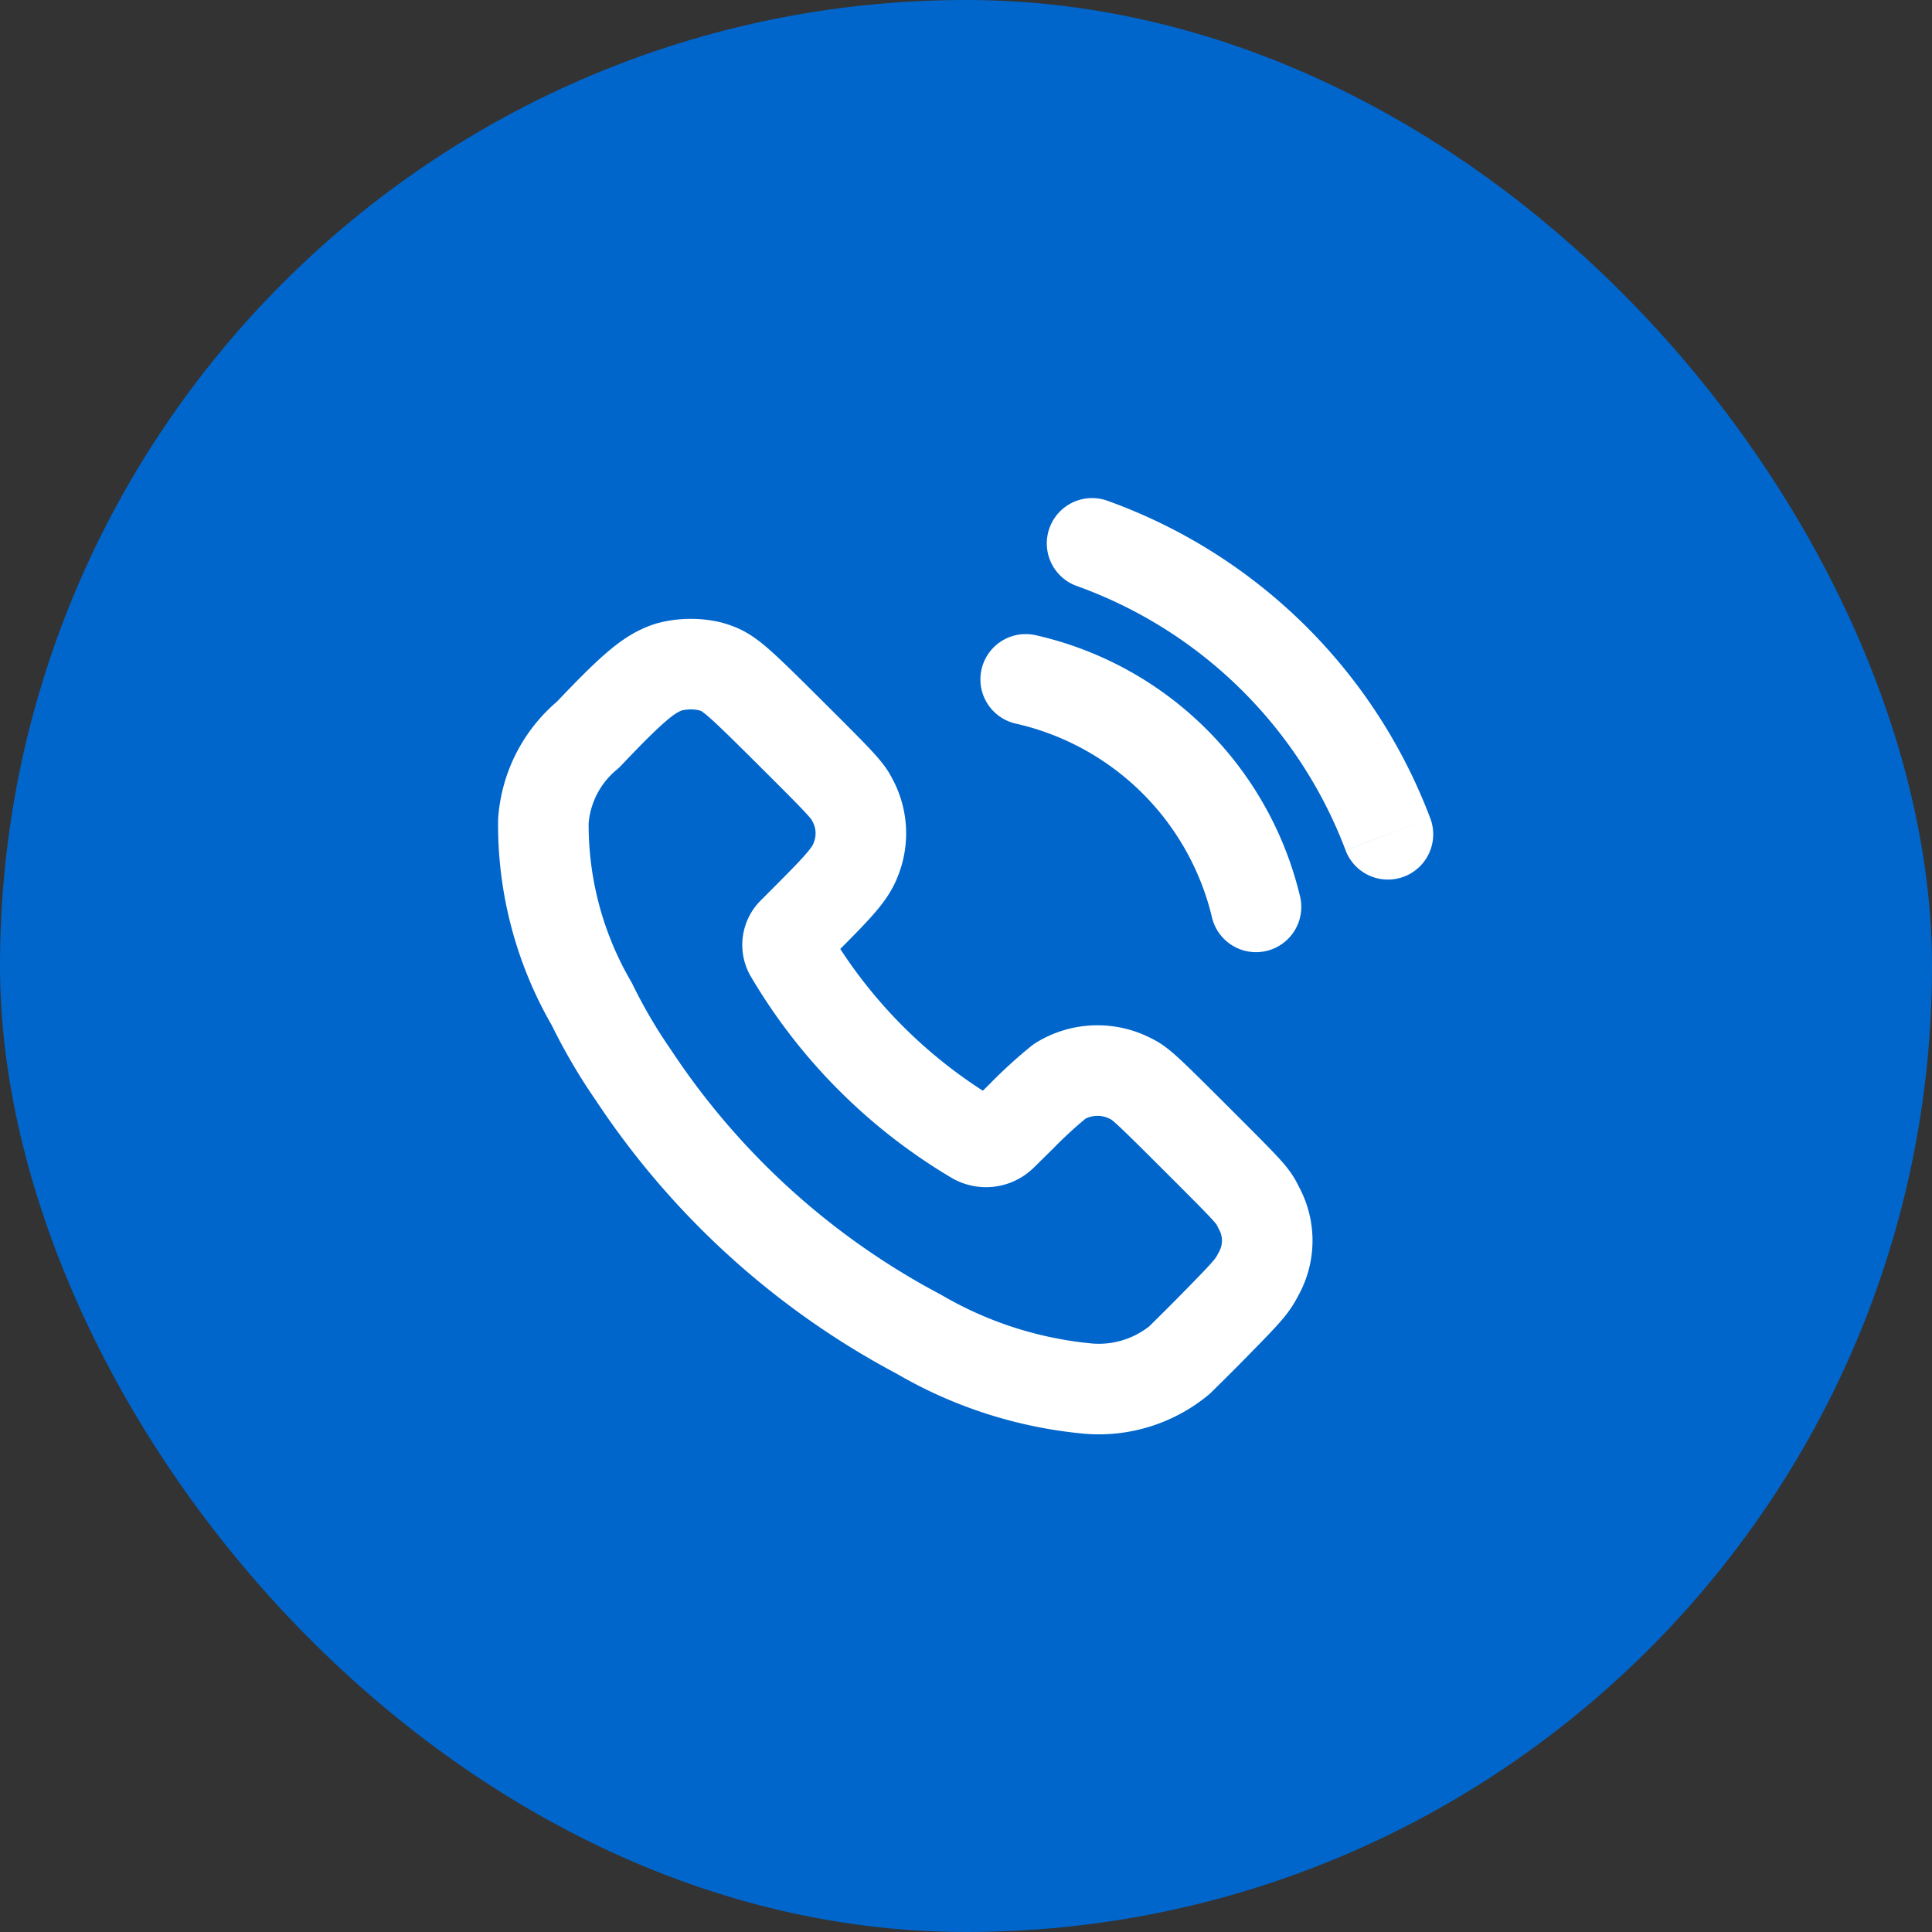 <svg width="32" height="32" viewBox="0 0 32 32" fill="none" xmlns="http://www.w3.org/2000/svg"><rect x="0" y="0" width="32" height="32" fill="#333333" stroke="none"/><rect width="32" height="32" rx="16" fill="#06C"/><path clip-rule="evenodd" d="M9.74 12.168c.754-.795 1.021-1.018 1.342-1.121a1.4 1.4 0 0 1 .68-.01c.295.086.372.15 1.34 1.114.85.846.934.938 1.016 1.1.159.292.184.637.07.949-.084.235-.208.39-.723.909l-.336.337a.29.29 0 0 0-.052.338 8.7 8.7 0 0 0 3.074 3.084.38.38 0 0 0 .446-.063l.323-.318q.3-.308.633-.578a1.19 1.19 0 0 1 1.15-.055c.18.084.24.139 1.116 1.013.9.9.93.929 1.03 1.136a1.13 1.13 0 0 1-.005 1.1c-.1.192-.156.262-.664.78-.307.315-.6.6-.642.643a2.1 2.1 0 0 1-1.5.475 6.8 6.8 0 0 1-2.815-.9 12.9 12.9 0 0 1-4.727-4.287 9 9 0 0 1-.694-1.184A5.9 5.9 0 0 1 9 13.6c.04-.559.308-1.076.74-1.432" stroke="#fff" stroke-width="1.5" stroke-linecap="round" stroke-linejoin="round"/><path d="M18.342 8.294a.75.75 0 1 0-.507 1.412zm3.945 5.79a.75.75 0 0 0 1.403-.531zm-5.133-3.563a.75.75 0 0 0-.33 1.464zm2.916 4.656a.75.75 0 1 0 1.457-.354zM18.088 9l-.253.706a7.45 7.45 0 0 1 4.452 4.377l.701-.265.702-.265a8.95 8.95 0 0 0-5.348-5.259zm-1.1 2.253-.165.732a4.32 4.32 0 0 1 3.247 3.192l.728-.177.729-.177a5.82 5.82 0 0 0-4.373-4.302z" fill="#fff"/></svg>